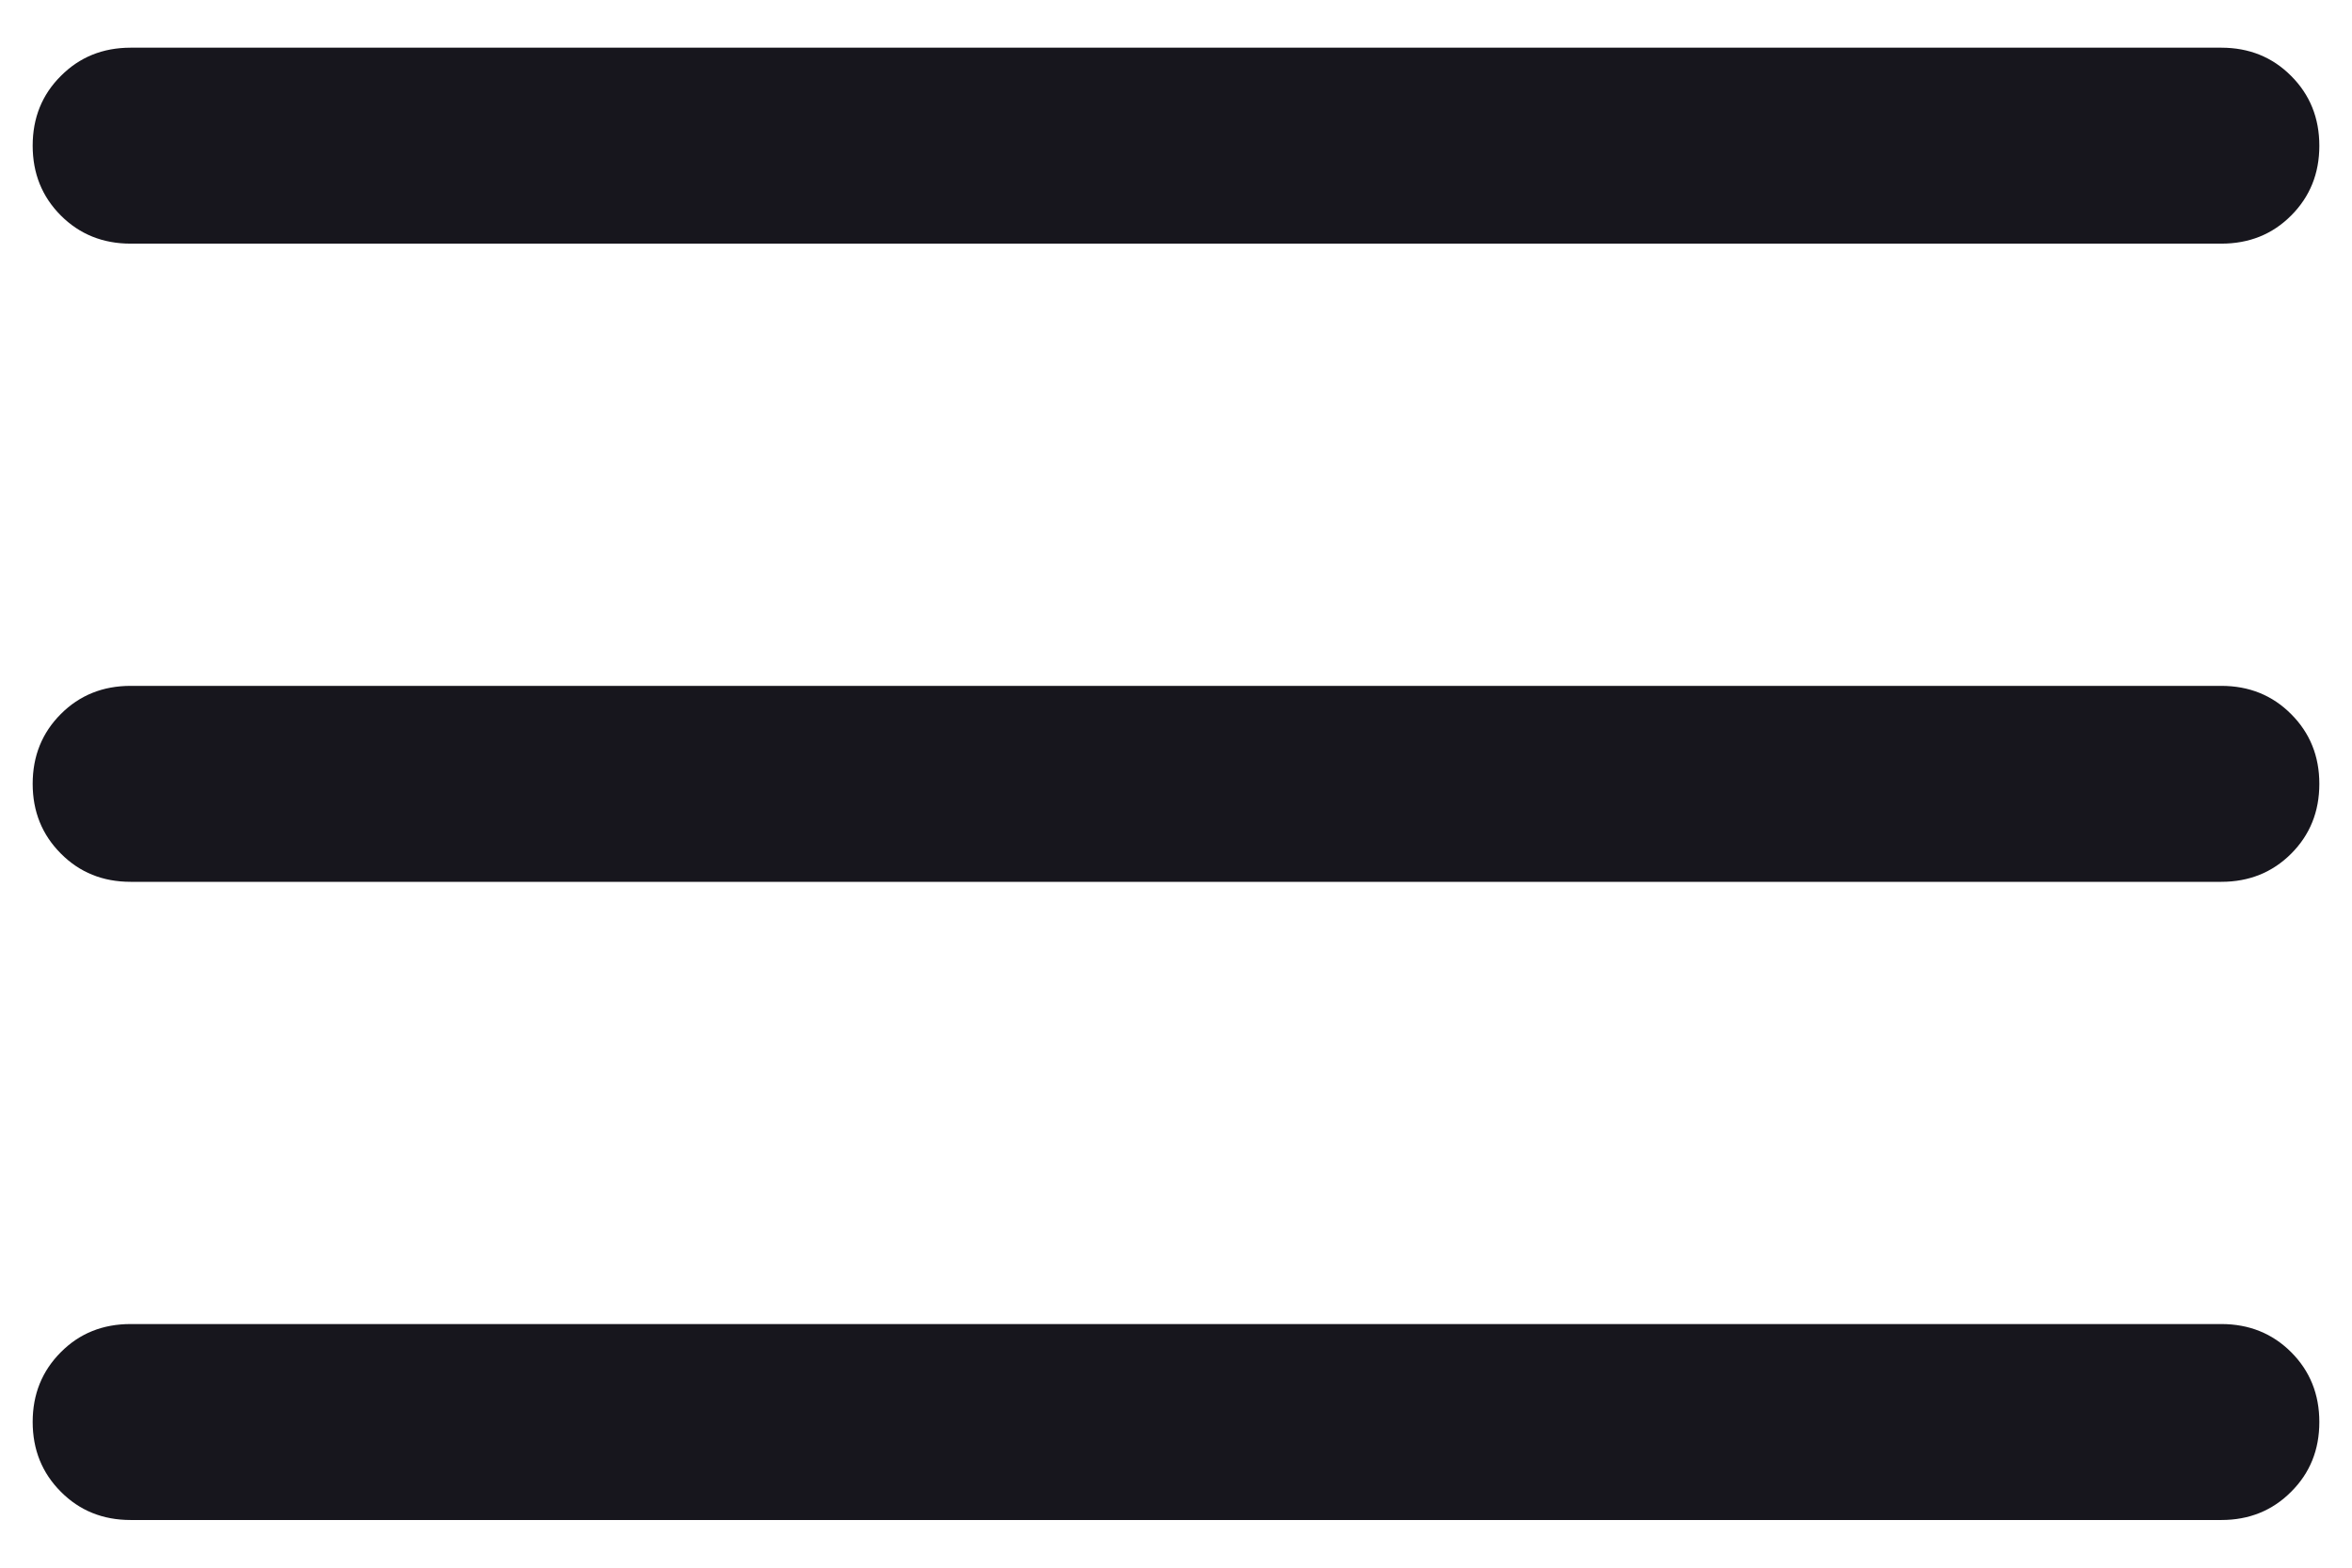 <svg width="18" height="12" viewBox="0 0 18 12" fill="none" xmlns="http://www.w3.org/2000/svg">
<path d="M1 11.635C0.787 11.635 0.609 11.563 0.466 11.419C0.322 11.275 0.25 11.097 0.25 10.884C0.25 10.672 0.322 10.494 0.466 10.35C0.609 10.206 0.787 10.135 1 10.135H17C17.212 10.135 17.391 10.207 17.534 10.35C17.678 10.494 17.75 10.672 17.75 10.885C17.75 11.098 17.678 11.276 17.534 11.419C17.391 11.563 17.212 11.635 17 11.635H1ZM1 6.75C0.787 6.75 0.609 6.678 0.466 6.534C0.322 6.39 0.25 6.212 0.25 6C0.25 5.787 0.322 5.609 0.466 5.465C0.609 5.322 0.787 5.25 1 5.25H17C17.212 5.25 17.391 5.322 17.534 5.466C17.678 5.61 17.75 5.788 17.75 6C17.75 6.213 17.678 6.391 17.534 6.535C17.391 6.678 17.212 6.75 17 6.75H1ZM1 1.865C0.787 1.865 0.609 1.793 0.466 1.65C0.322 1.506 0.25 1.328 0.25 1.115C0.25 0.902 0.322 0.724 0.466 0.581C0.609 0.437 0.787 0.365 1 0.365H17C17.212 0.365 17.391 0.437 17.534 0.581C17.678 0.725 17.75 0.903 17.75 1.116C17.75 1.328 17.678 1.506 17.534 1.65C17.391 1.794 17.212 1.865 17 1.865H1Z" fill="#17161D"/>
</svg>
